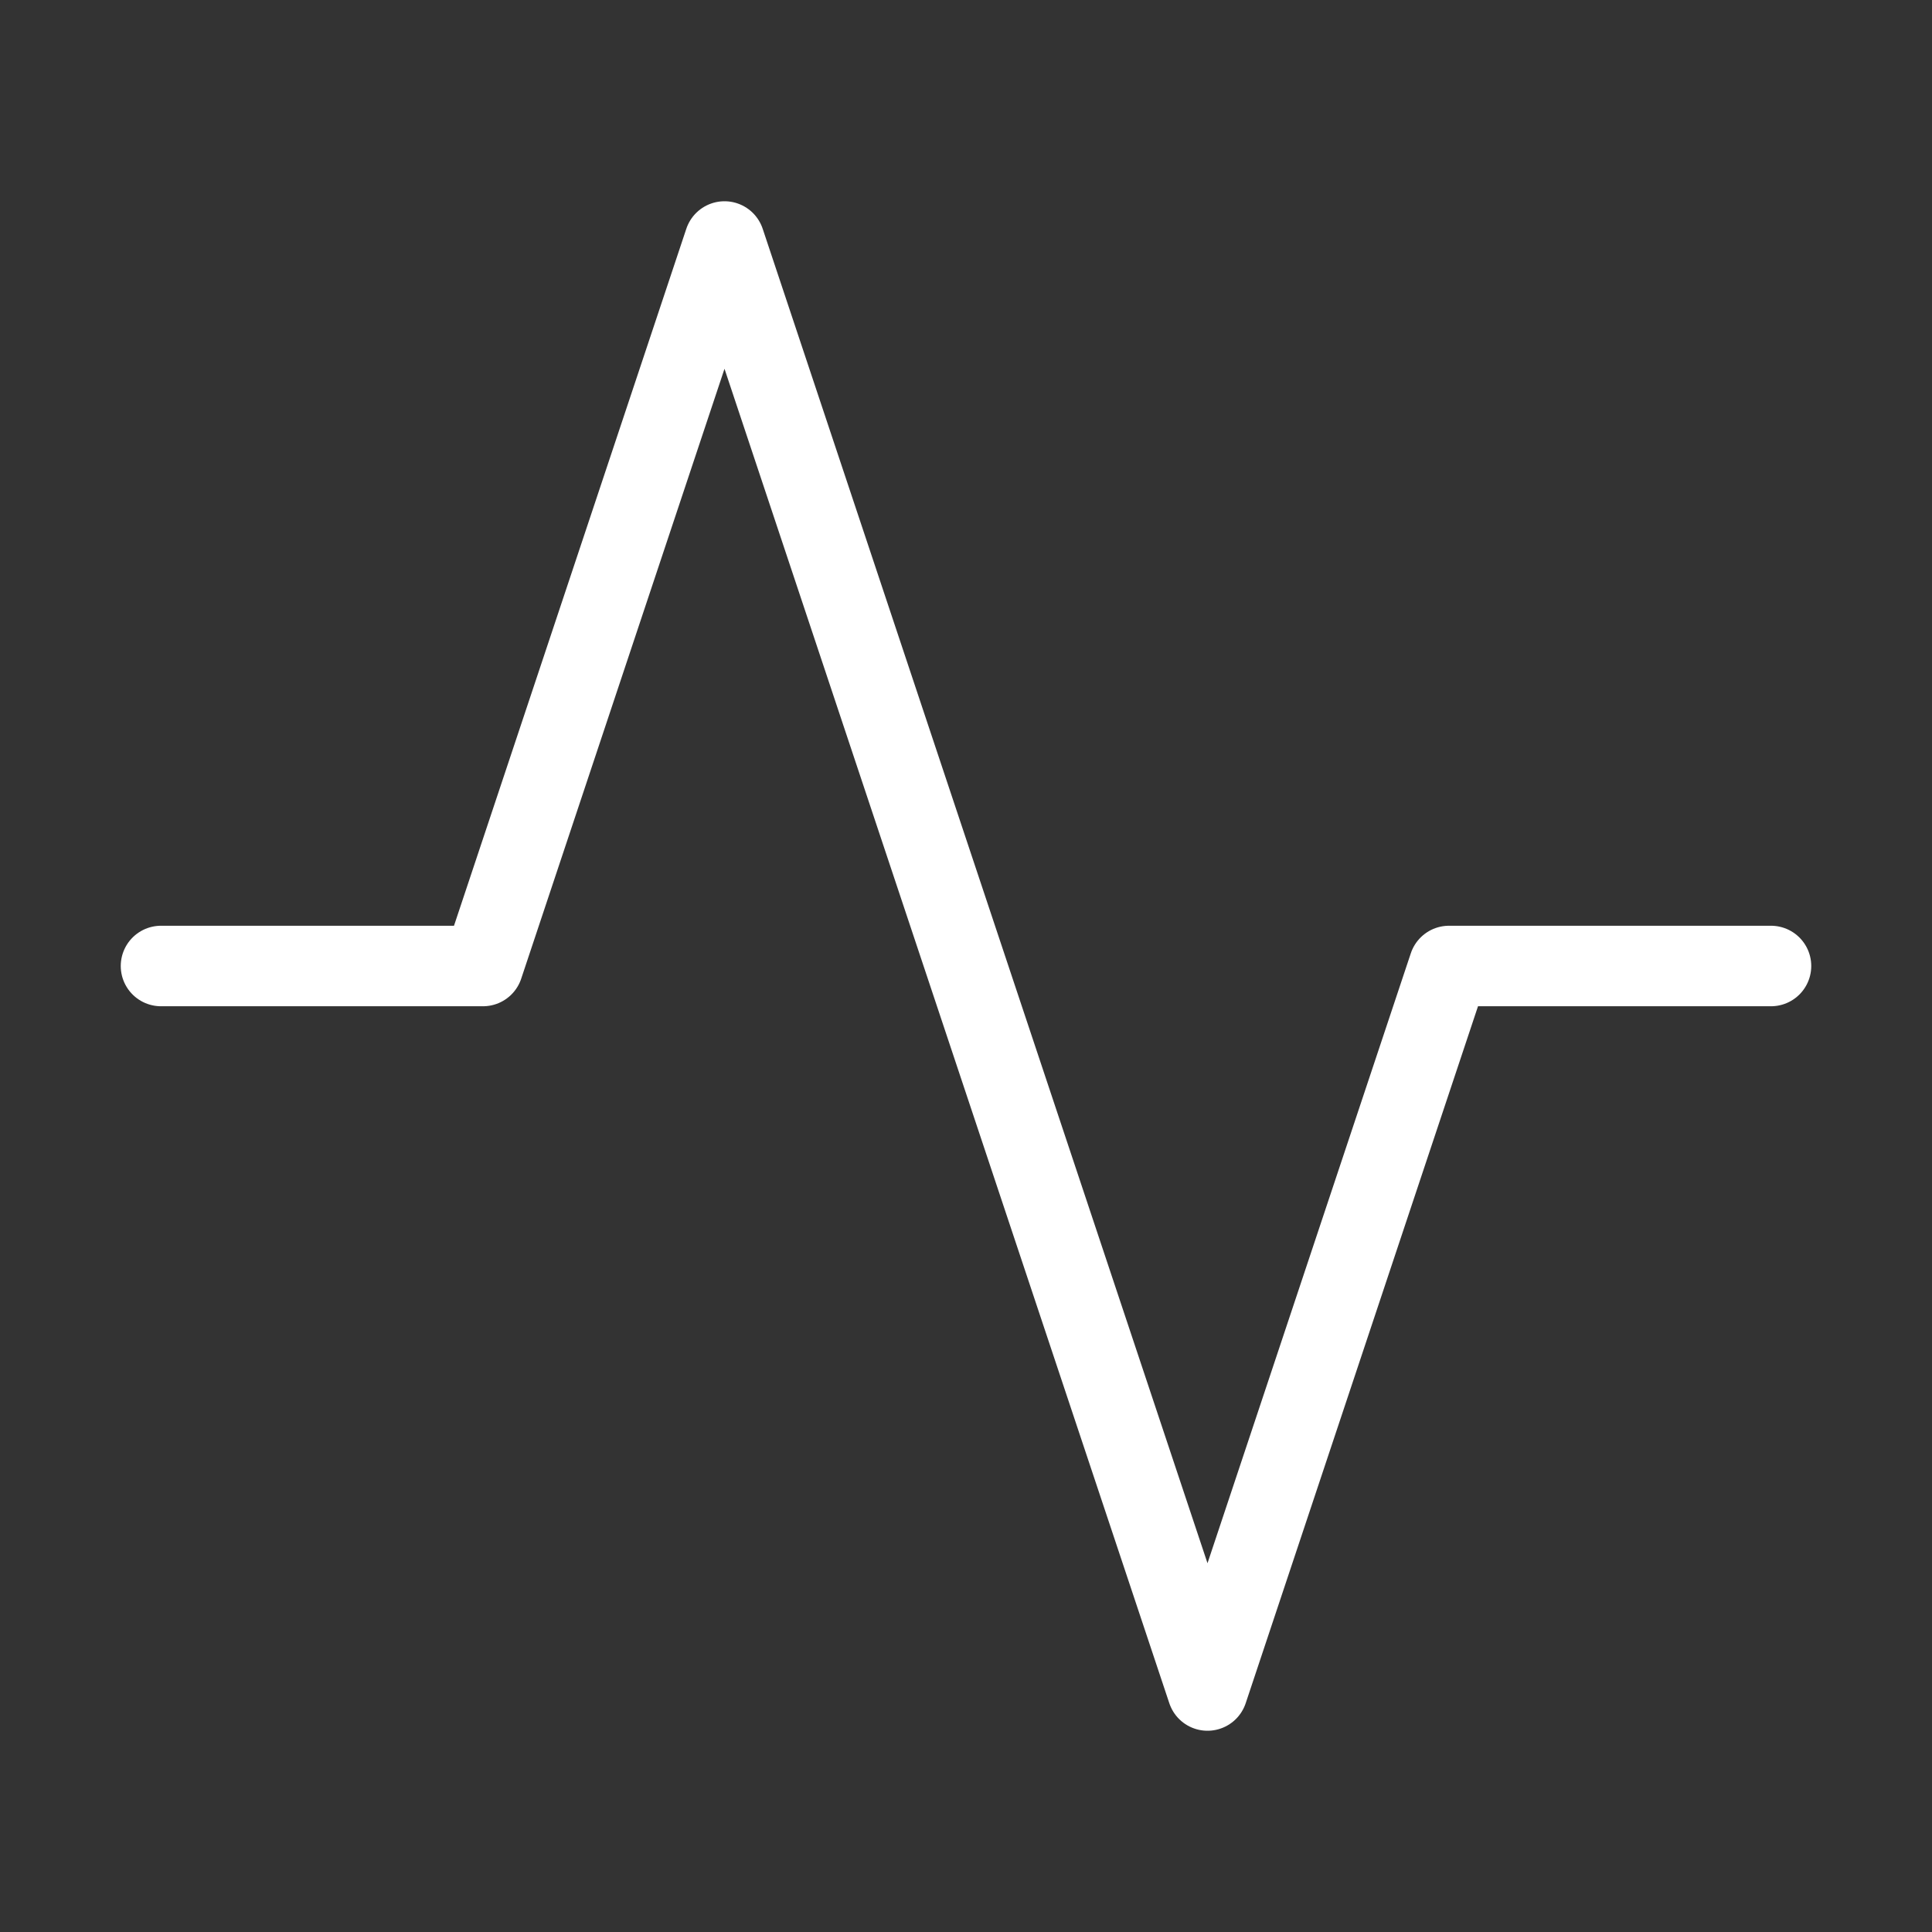 <svg width="24" height="24" viewBox="0 0 24 24" fill="none" xmlns="http://www.w3.org/2000/svg">
<rect x="0" y="0" width="24" height="24" fill="#333333" stroke="none"/>
<path d="M22 12H18L15 21L9 3L6 12H2" stroke="white" stroke-linecap="round" stroke-linejoin="round"/>
</svg>

